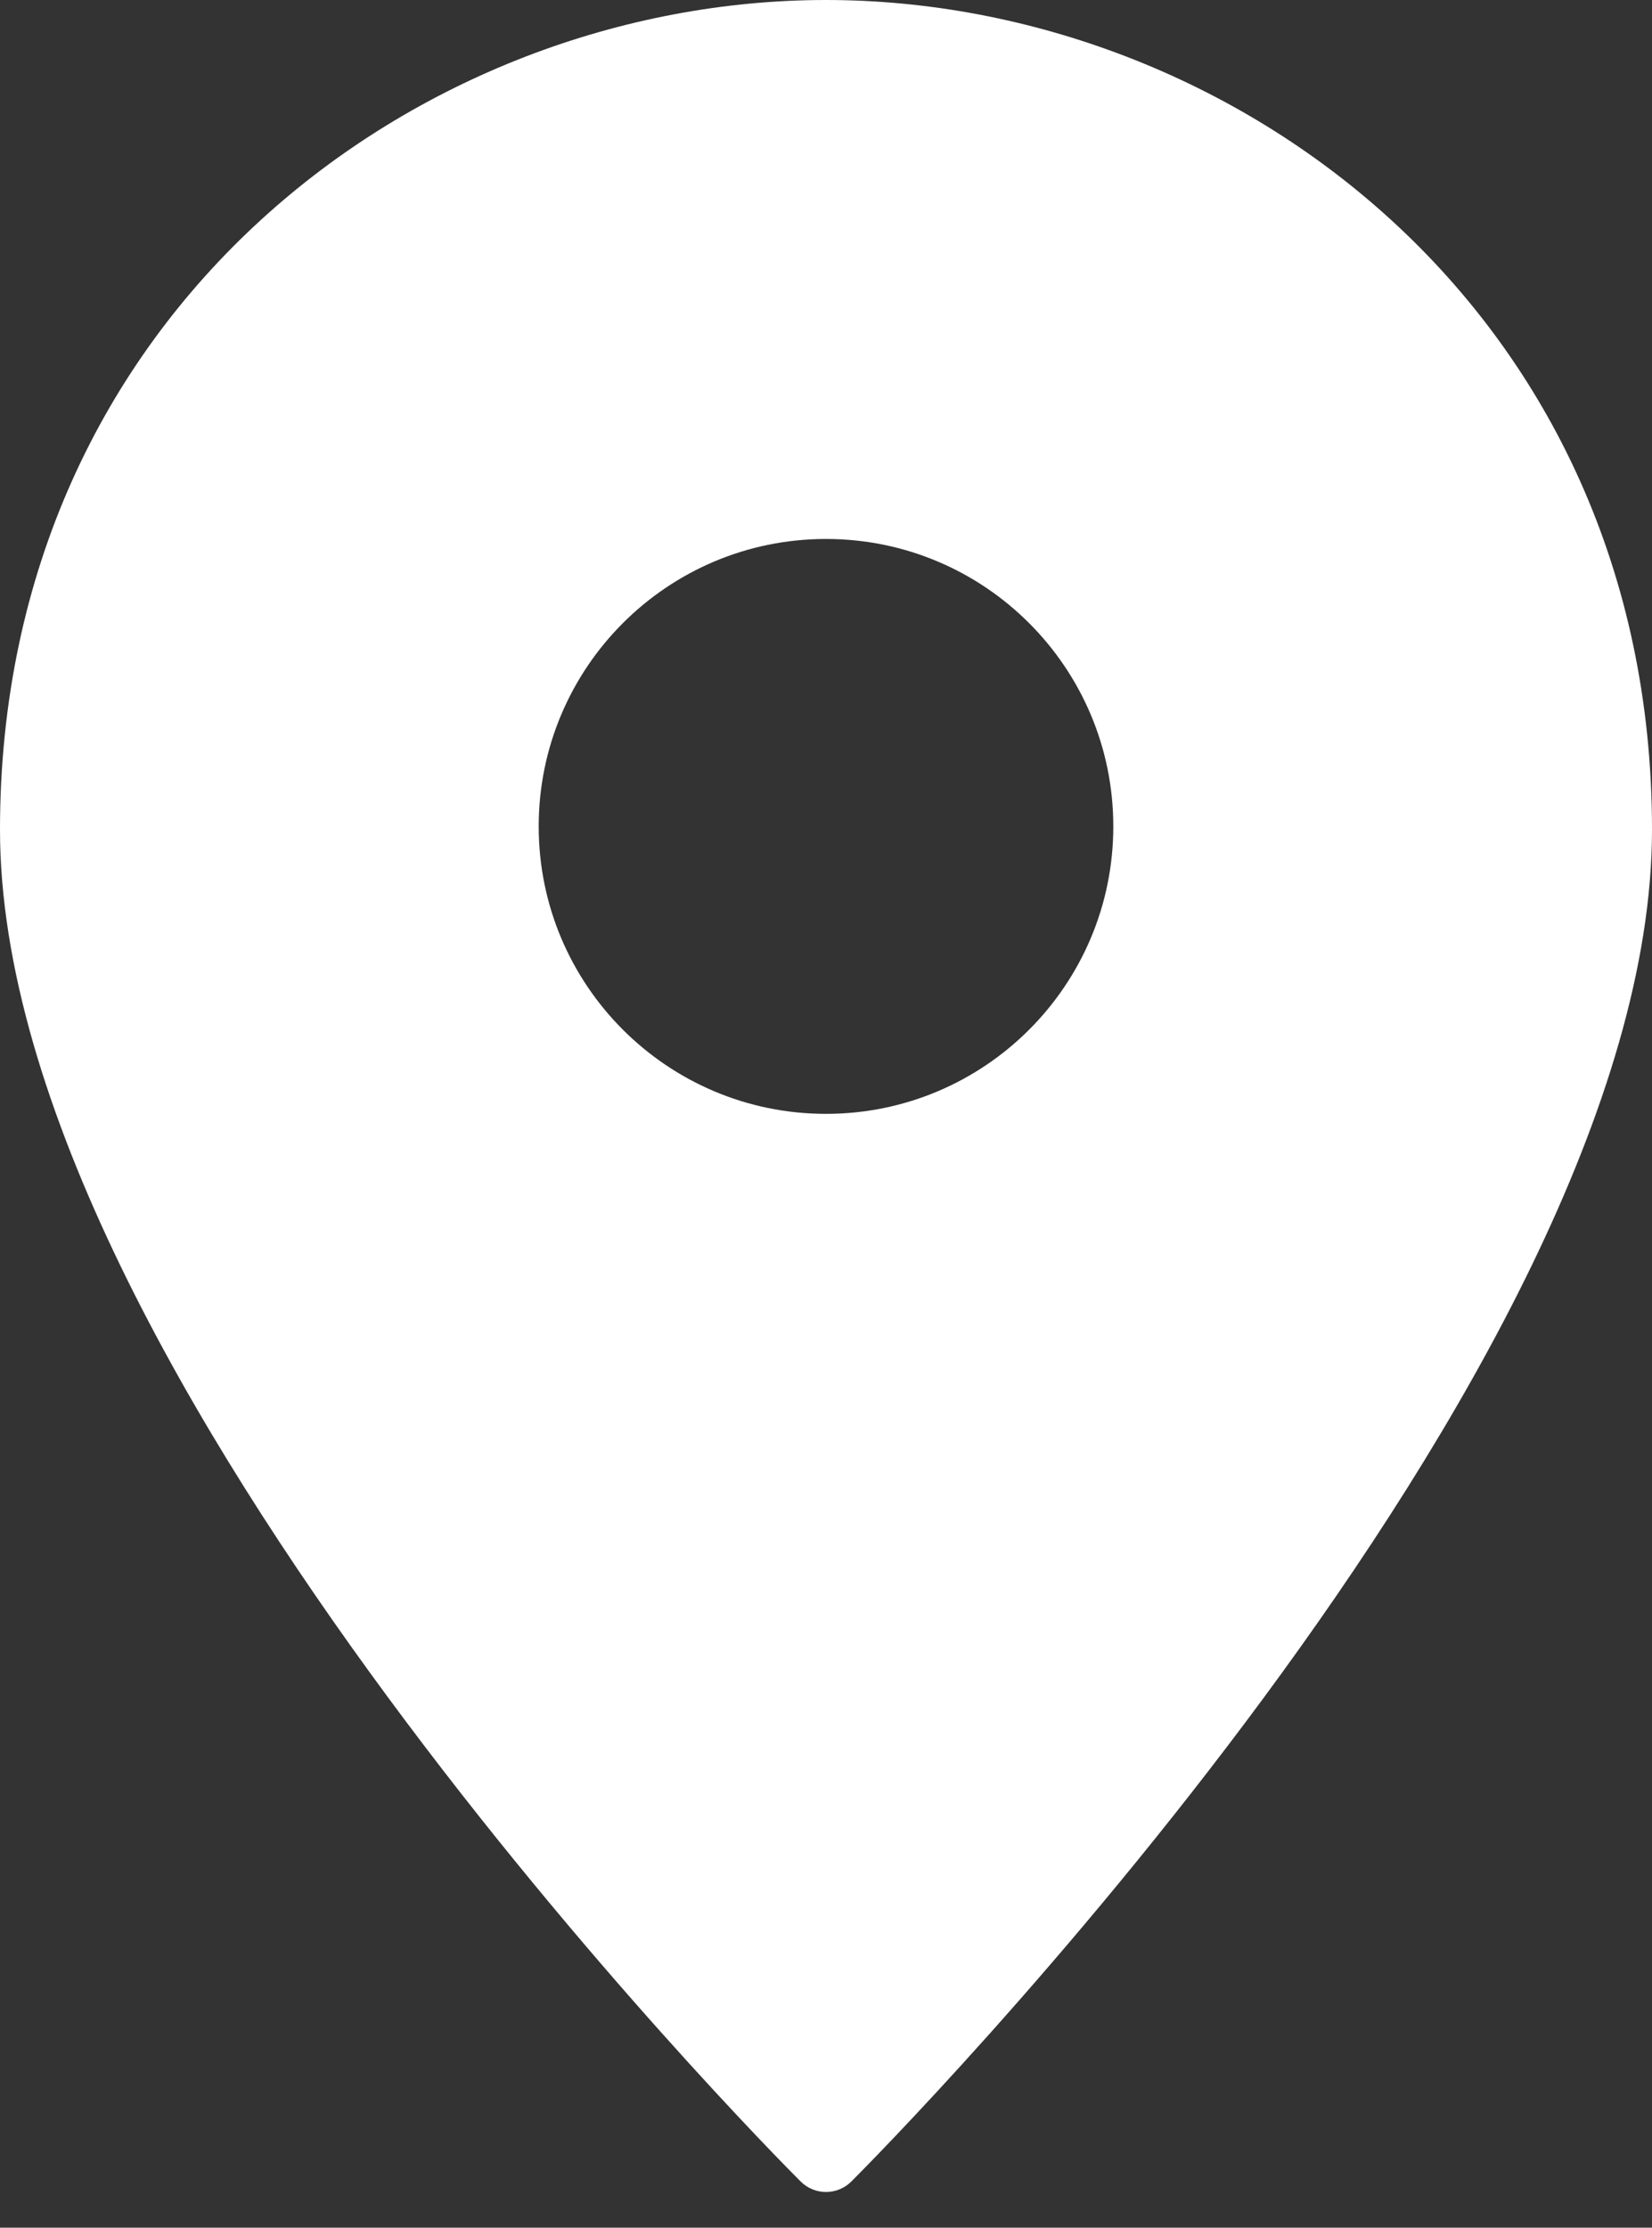 ﻿<?xml version="1.0" encoding="utf-8"?>
<svg version="1.1" xmlns:xlink="http://www.w3.org/1999/xlink" width="46px" height="62px" xmlns="http://www.w3.org/2000/svg">
  <rect width="100%" height="100%" fill="#333333" stroke="none"/>
  <g transform="matrix(1 0 0 1 -136 -6039 )">
    <path d="M 46 23.09  C 46 8.64  34.31 0  23 0  C 11.69 0  0 8.64  0 23.09  C 0 38.24  21.38 59.8  22.29 60.71  C 22.478 60.899  22.733 61.006  23 61.006  C 23.267 61.006  23.522 60.899  23.71 60.71  C 24.62 59.8  46 38.24  46 23.09  Z M 31 23  C 31 27.418  27.418 31  23 31  C 18.582 31  15 27.418  15 23  C 15 18.582  18.582 15  23 15  C 27.418 15  31 18.582  31 23  Z " fill-rule="nonzero" fill="#ffffff" stroke="none" transform="matrix(1 0 0 1 136 6039 )" />
  </g>
</svg>